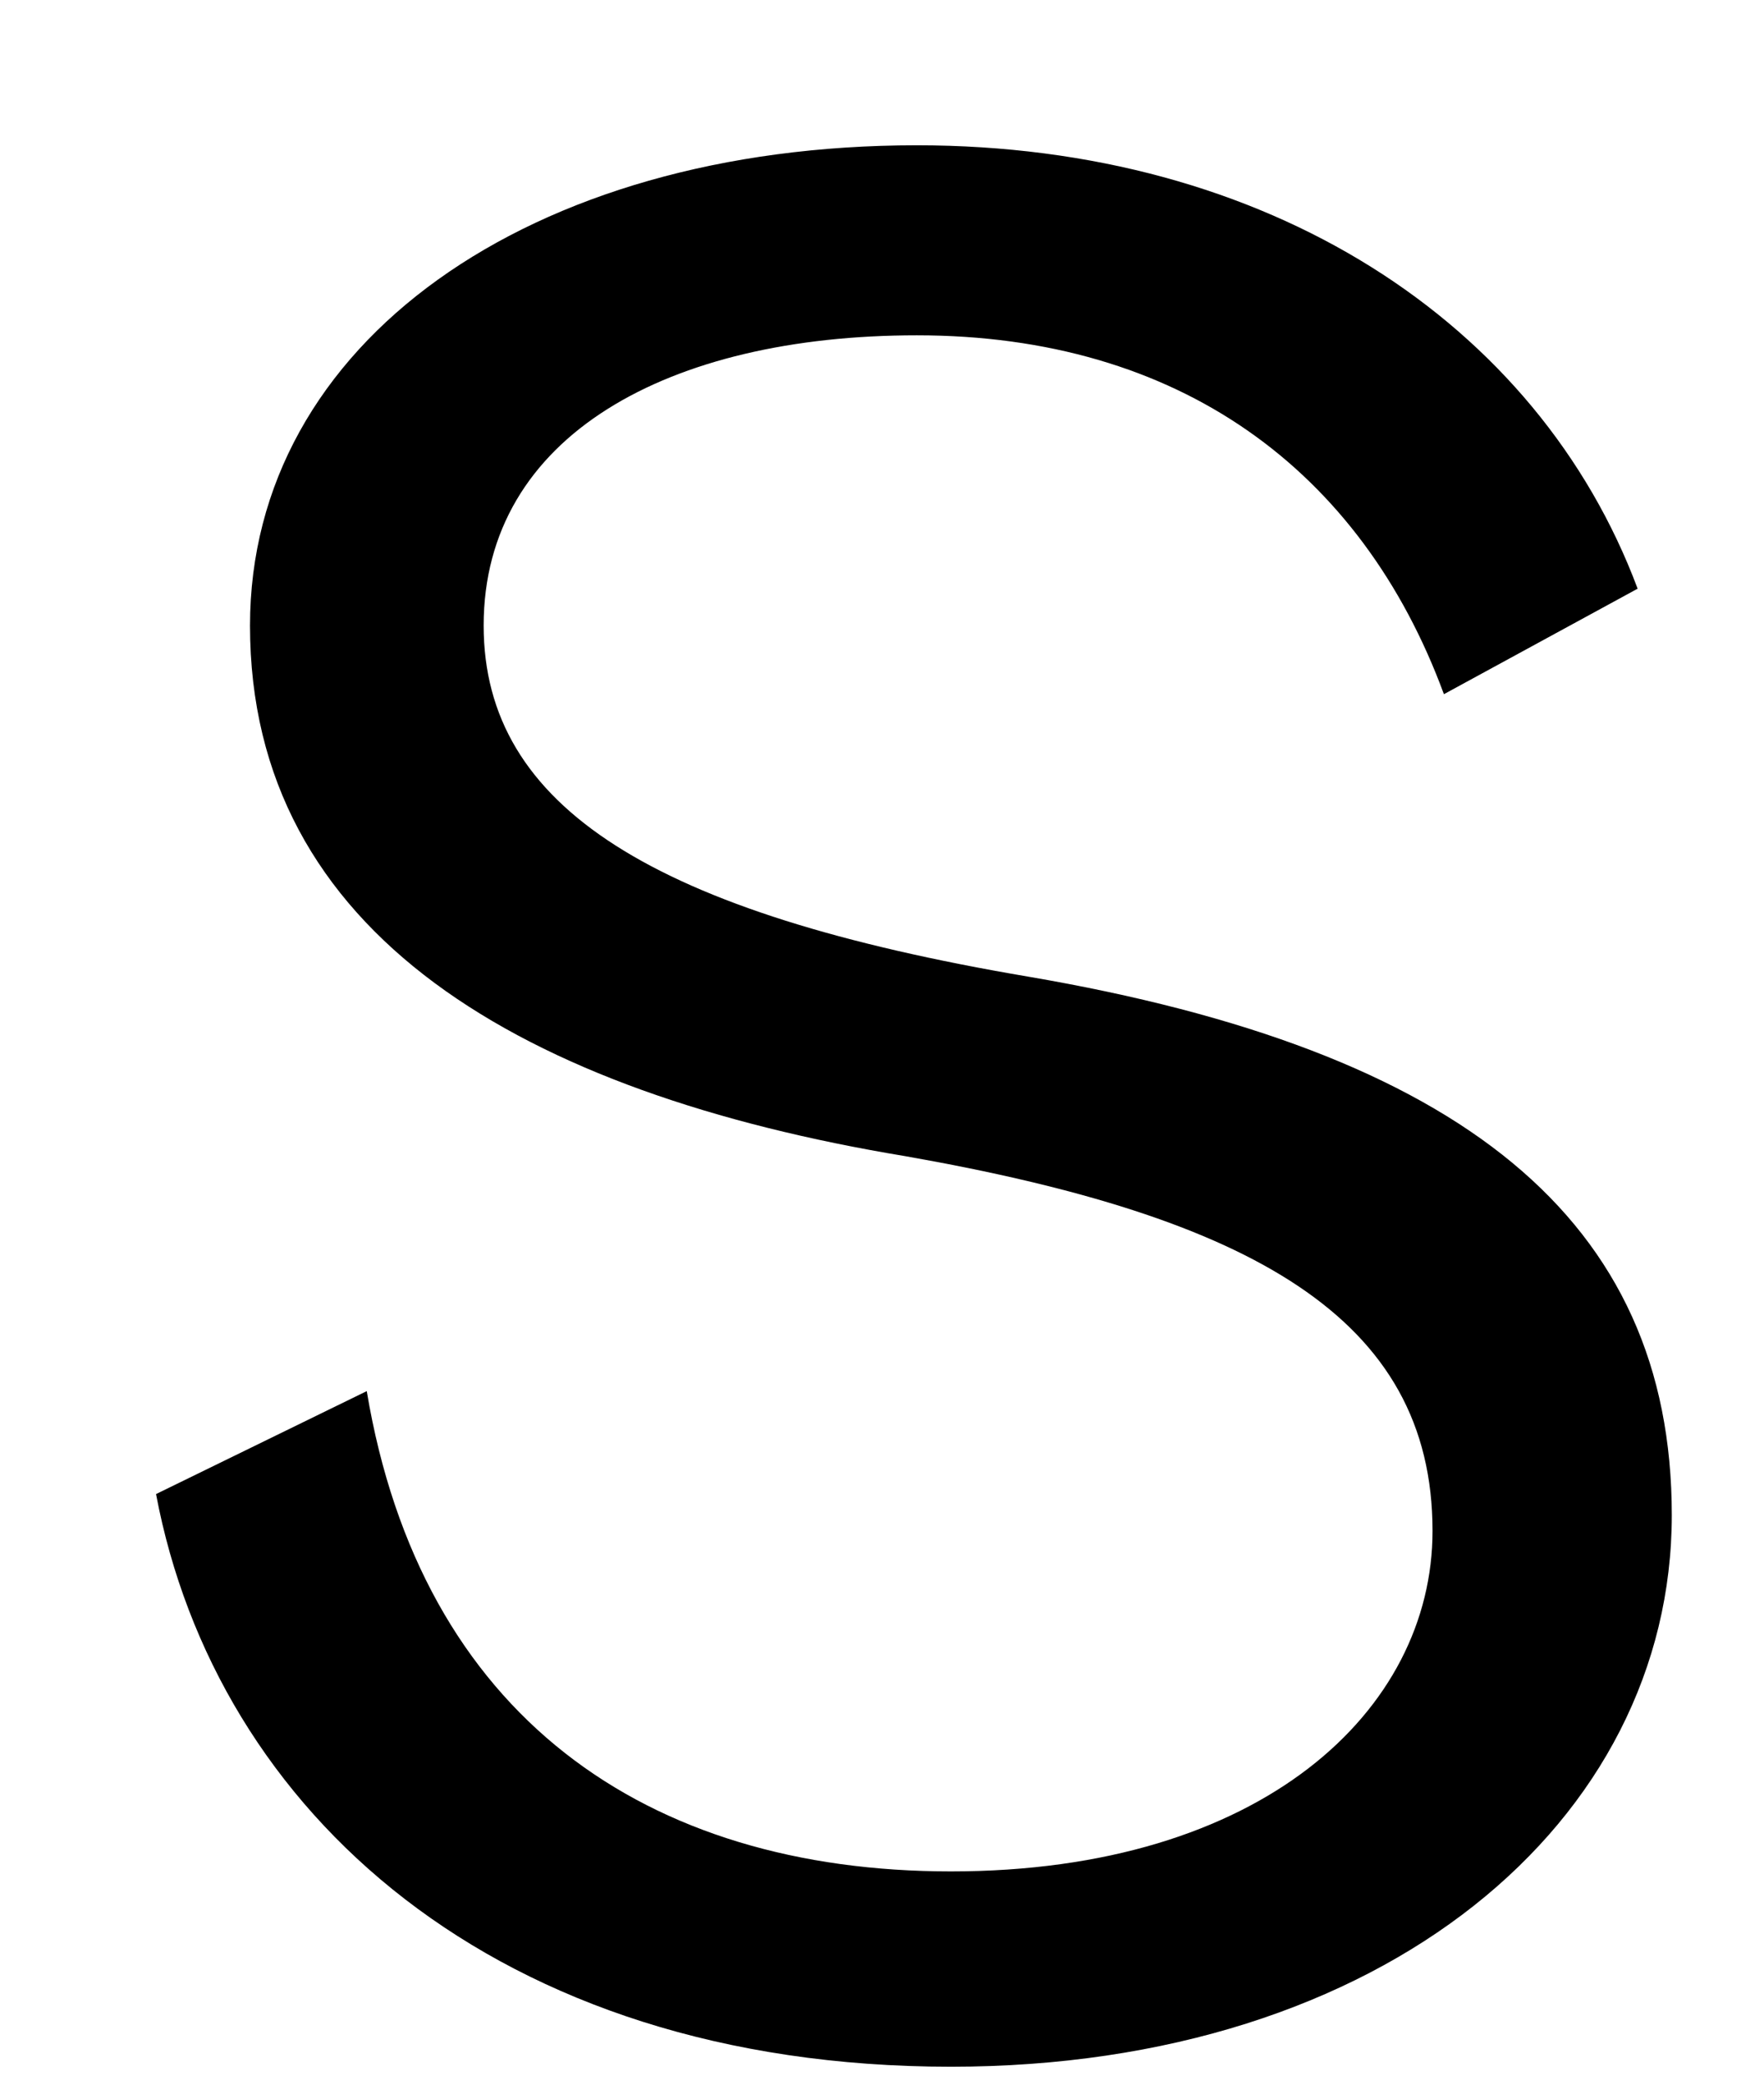 <svg
  width="11"
  height="13"
  viewBox="0 0 11 13"
  fill="none"
  xmlns="http://www.w3.org/2000/svg"
>
                <path
    d="M6.41 6.09C9.11 6.551 10.425 7.605 10.425 9.448C10.425 11.358 8.631 12.888 5.93 12.888C3.087 12.888 1.346 11.292 0.973 9.317L2.287 8.675C2.625 10.699 4.029 11.67 5.93 11.67C7.867 11.67 8.933 10.666 8.933 9.547C8.933 8.214 7.796 7.588 5.646 7.21C3.265 6.815 1.559 5.827 1.559 3.901C1.559 2.14 3.3 0.906 5.717 0.906C7.902 0.906 9.59 2.008 10.212 3.671L9.004 4.329C8.489 2.93 7.351 2.091 5.717 2.091C4.171 2.091 3.016 2.716 3.016 3.901C3.016 5.037 4.082 5.695 6.41 6.09Z"
    fill="black"
  />
              </svg>
